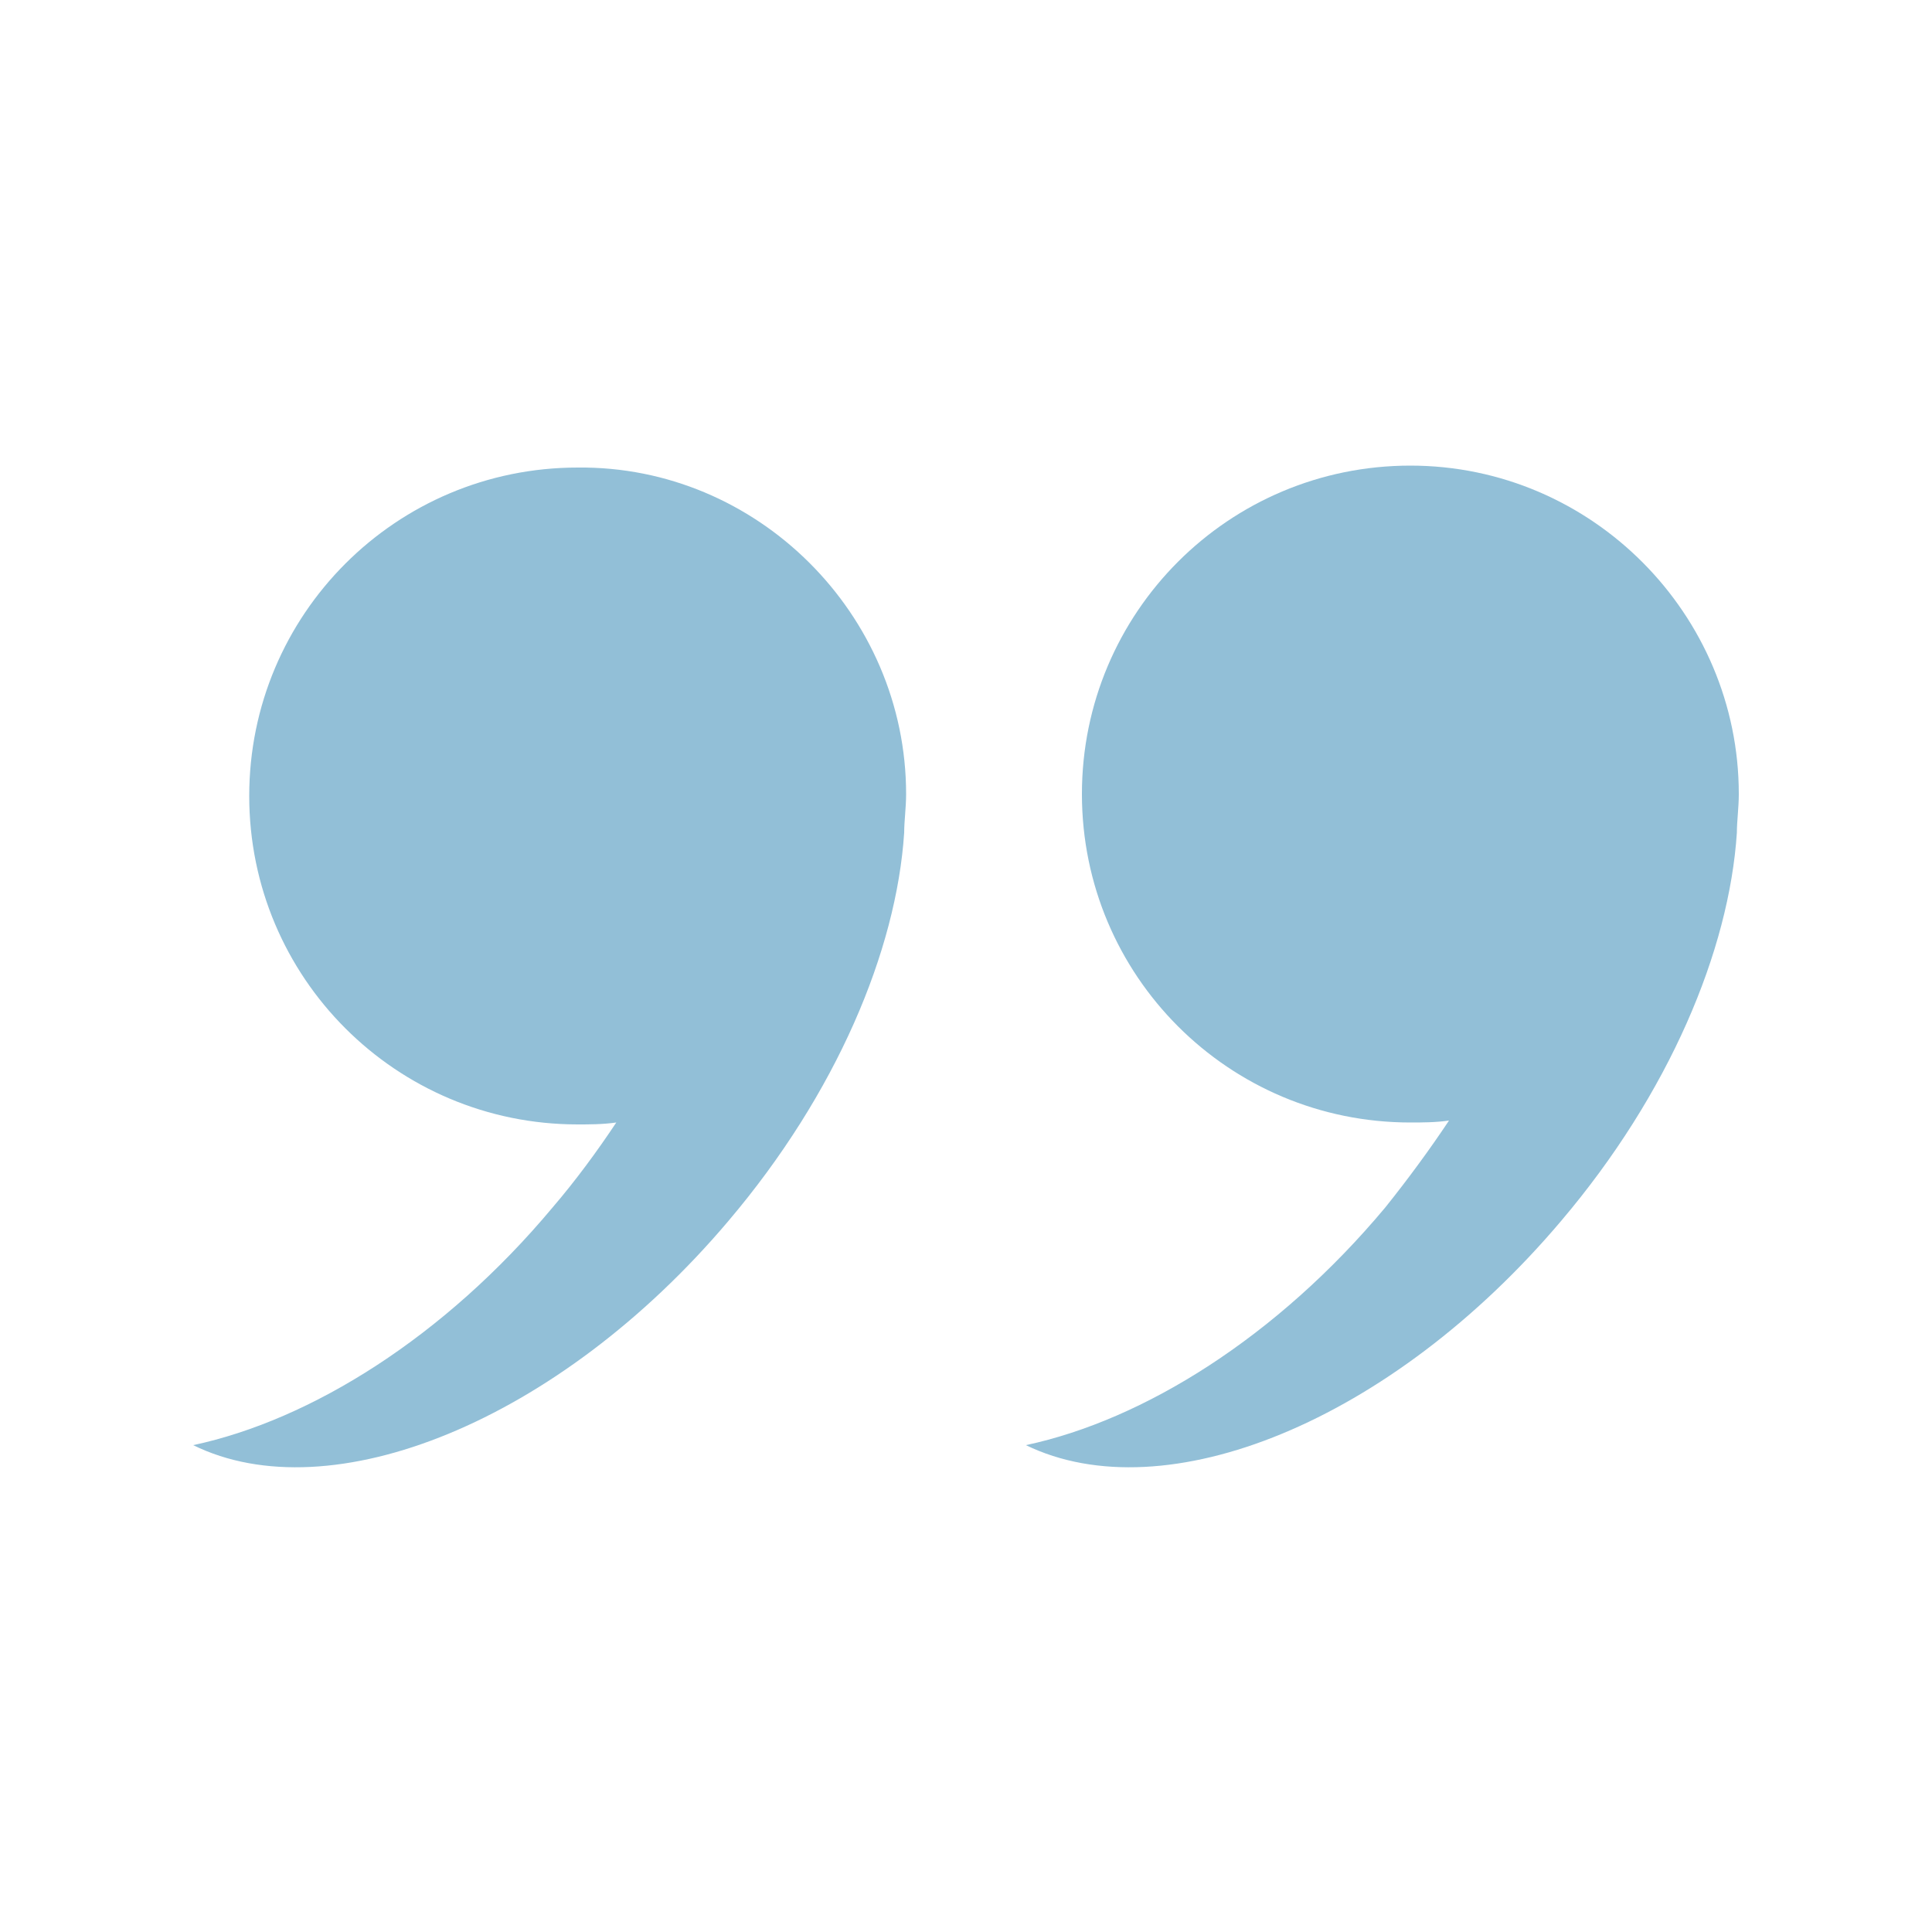 <svg xmlns="http://www.w3.org/2000/svg" xmlns:xlink="http://www.w3.org/1999/xlink" version="1.1" x="0px" y="0px" viewBox="0 0 100 100" style="enable-background:new 0 0 100 100;fill:url(#CerosGradient_idc16ca9f91);" xml:space="preserve" aria-hidden="true" width="100px" height="100px"><defs><linearGradient class="cerosgradient" data-cerosgradient="true" id="CerosGradient_idc16ca9f91" gradientUnits="userSpaceOnUse" x1="50%" y1="100%" x2="50%" y2="0%"><stop offset="0%" stop-color="#92BFD7"/><stop offset="100%" stop-color="#92BFD7"/></linearGradient><linearGradient/></defs><path d="M46.9,41.1c0,0.7-0.1,1.4-0.1,2c-0.4,6.1-3.5,13.5-9.1,20.1C28.9,73.6,17.1,78.3,10,74.8c6.1-1.3,13-5.6,18.6-12.3  c1.2-1.4,2.3-2.9,3.3-4.4c-0.7,0.1-1.4,0.1-2,0.1c-9.4,0-17-7.6-17-17s7.6-17,17-17C39.2,24.1,46.9,31.8,46.9,41.1z" style="fill:url(#CerosGradient_idc16ca9f91);"/><path d="M90,41.1c0,0.7-0.1,1.4-0.1,2c-0.4,6.1-3.5,13.5-9.1,20.1C72,73.6,60.3,78.3,53.1,74.8c6.1-1.3,13-5.6,18.6-12.3  C72.9,61,74,59.5,75,58c-0.7,0.1-1.4,0.1-2,0.1c-9.4,0-17-7.6-17-17s7.6-17,17-17C82.4,24.1,90,31.8,90,41.1z" style="fill:url(#CerosGradient_idc16ca9f91);"/></svg>